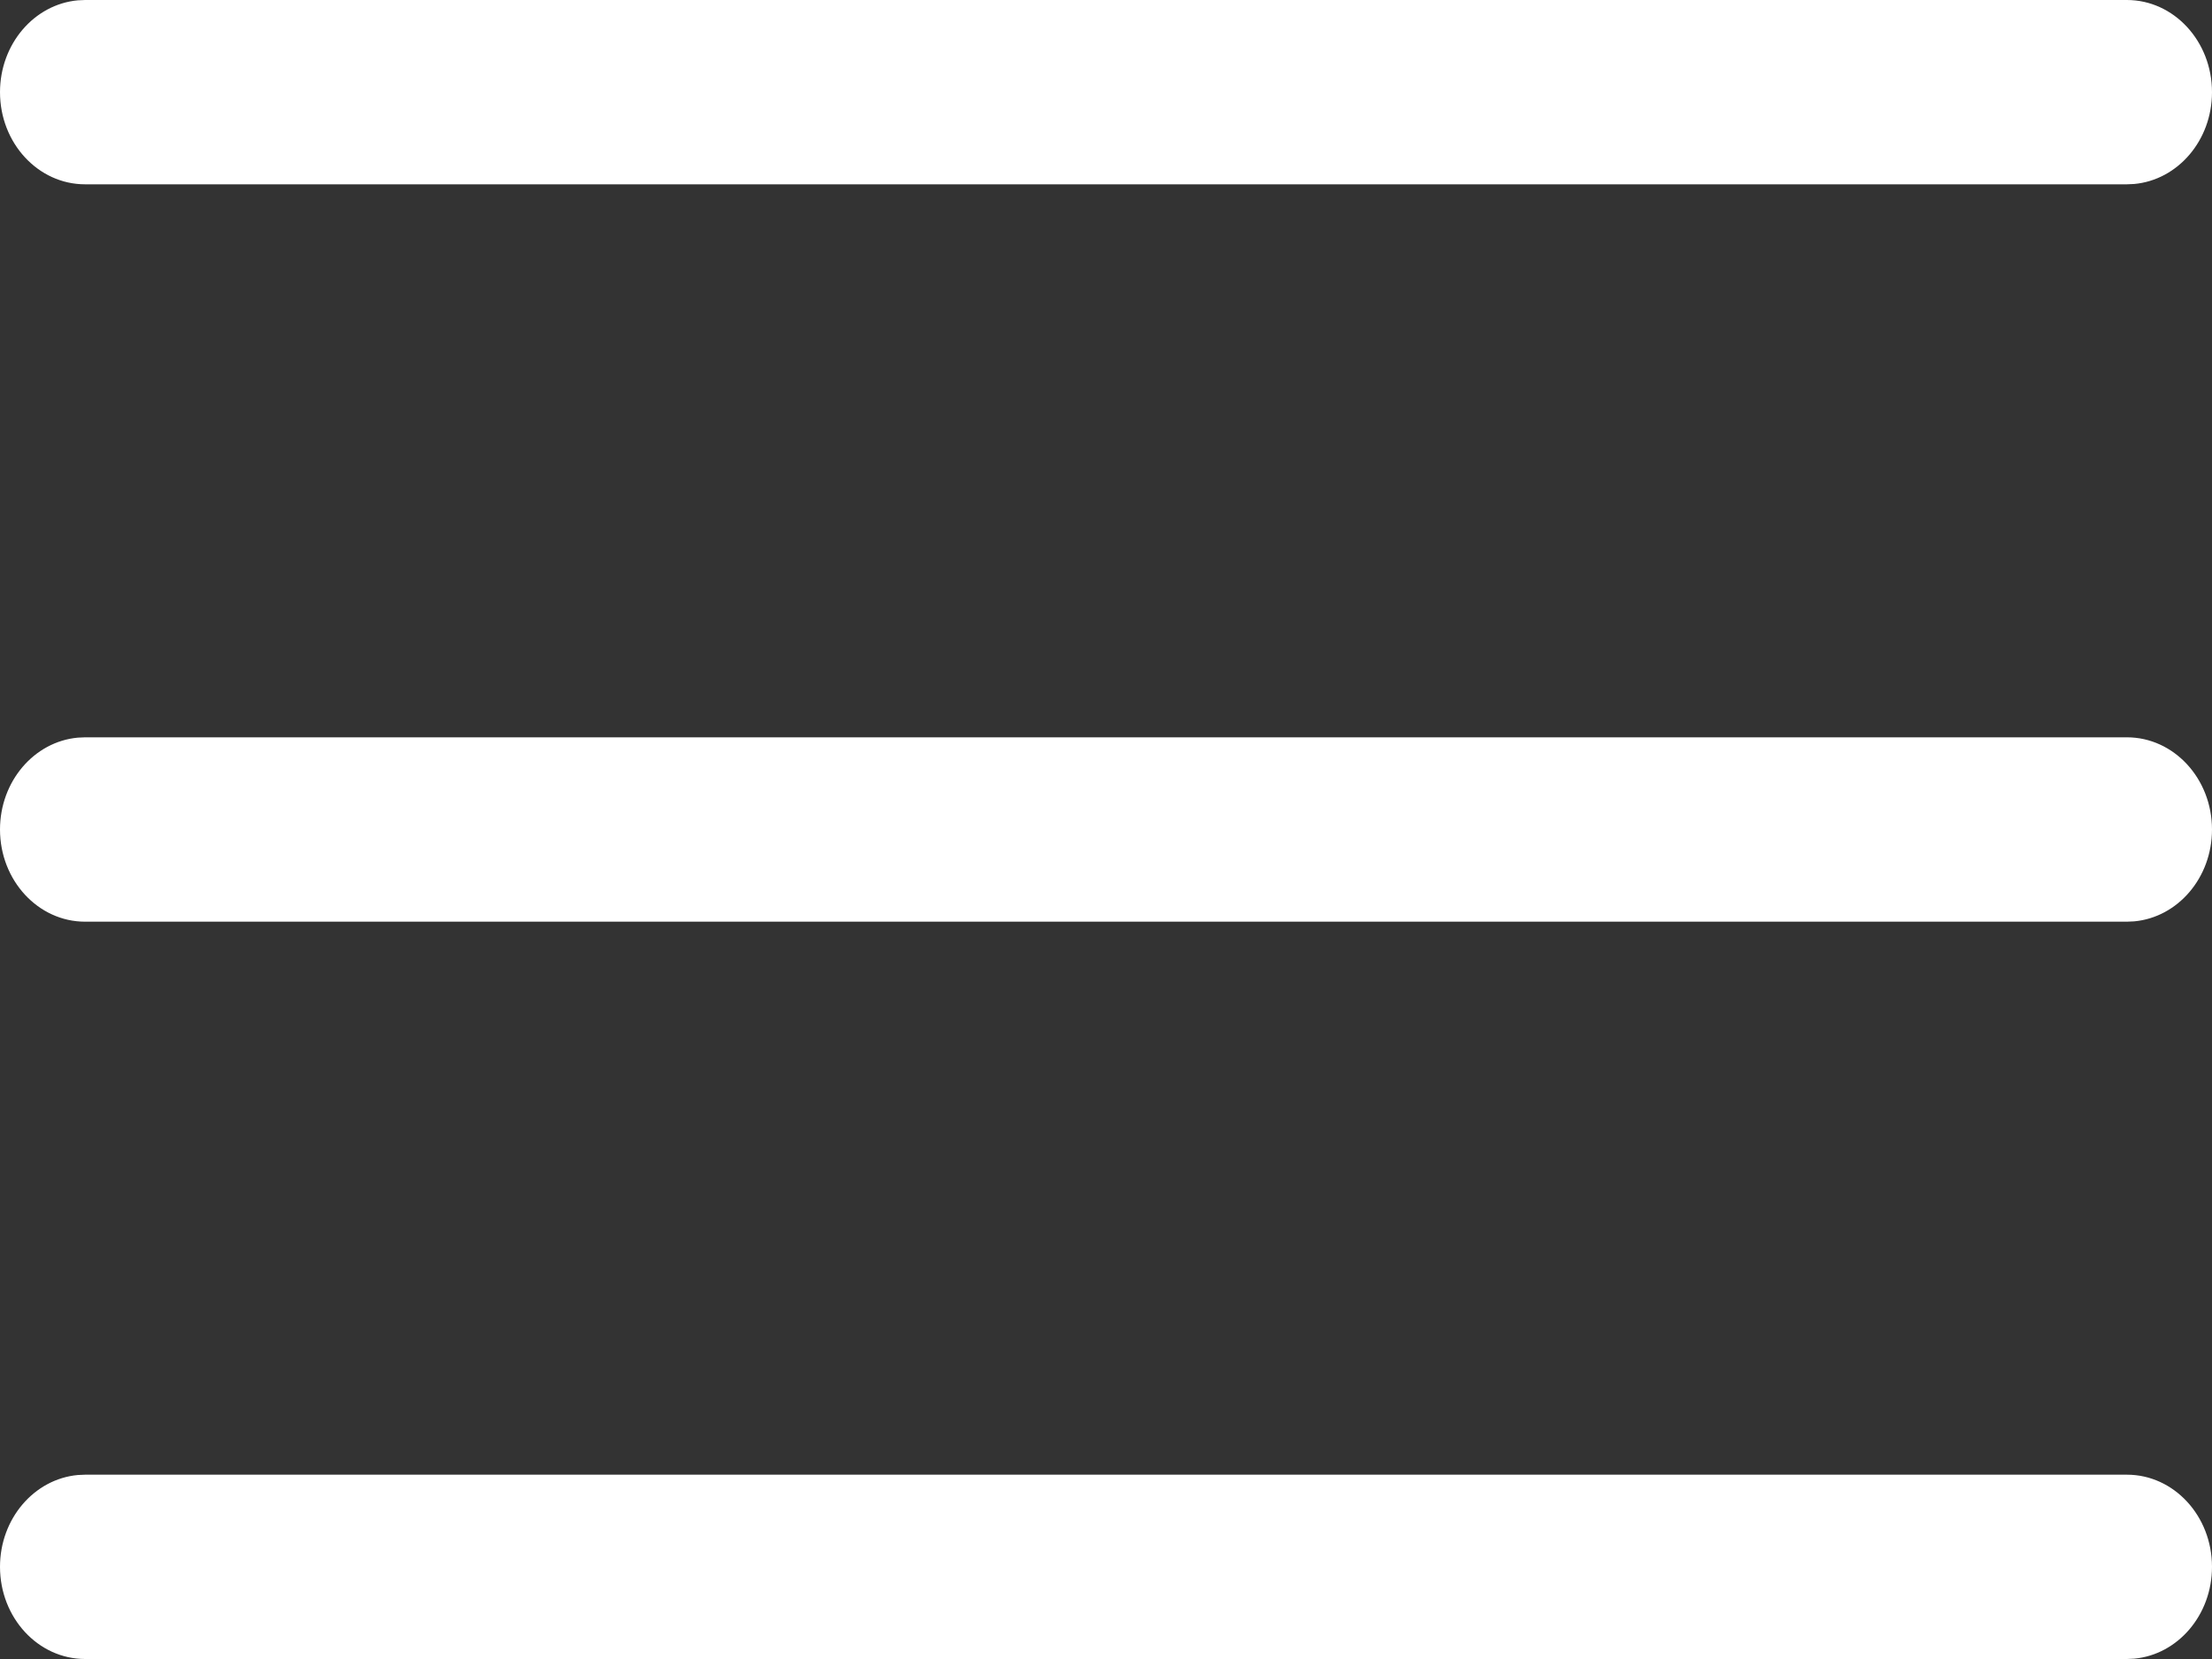 <?xml version="1.0" encoding="UTF-8"?>
<svg width="40px" height="30px" viewBox="0 0 40 30" version="1.1" xmlns="http://www.w3.org/2000/svg" xmlns:xlink="http://www.w3.org/1999/xlink">
    <rect x="0" y="0" width="40" height="30" fill="#333333" stroke="none"/>
    <title>A4C9FA13-440F-4BC1-8E26-F1B4E100B3DC</title>
    <g id="Home-and-Services" stroke="none" stroke-width="1" fill="none" fill-rule="evenodd">
        <g id="DT-Strategies-1-1-" transform="translate(-1854, -38)" fill="#FFFFFF" fill-rule="nonzero">
            <g id="header" transform="translate(50, 38)">
                <g id="Path" transform="translate(1804, 0)">
                    <path d="M38.461,0 C39.311,0 40,0.746 40,1.667 C40,2.539 39.382,3.254 38.594,3.327 L38.461,3.333 L1.539,3.333 C0.689,3.333 0,2.587 0,1.667 C0,0.795 0.618,0.079 1.406,0.006 L1.539,0 L38.461,0 Z"></path>
                    <path d="M38.461,13.333 C39.311,13.333 40,14.08 40,15 C40,15.872 39.382,16.588 38.594,16.661 L38.461,16.667 L1.539,16.667 C0.689,16.667 0,15.92 0,15 C0,14.128 0.618,13.412 1.406,13.339 L1.539,13.333 L38.461,13.333 Z"></path>
                    <path d="M38.461,26.667 C39.311,26.667 40,27.413 40,28.333 C40,29.205 39.381,29.921 38.594,29.994 L38.461,30 L1.539,30 C0.689,30 0,29.254 0,28.333 C0,27.461 0.619,26.746 1.406,26.673 L1.539,26.667 L38.461,26.667 Z"></path>
                </g>
            </g>
        </g>
    </g>
</svg>
